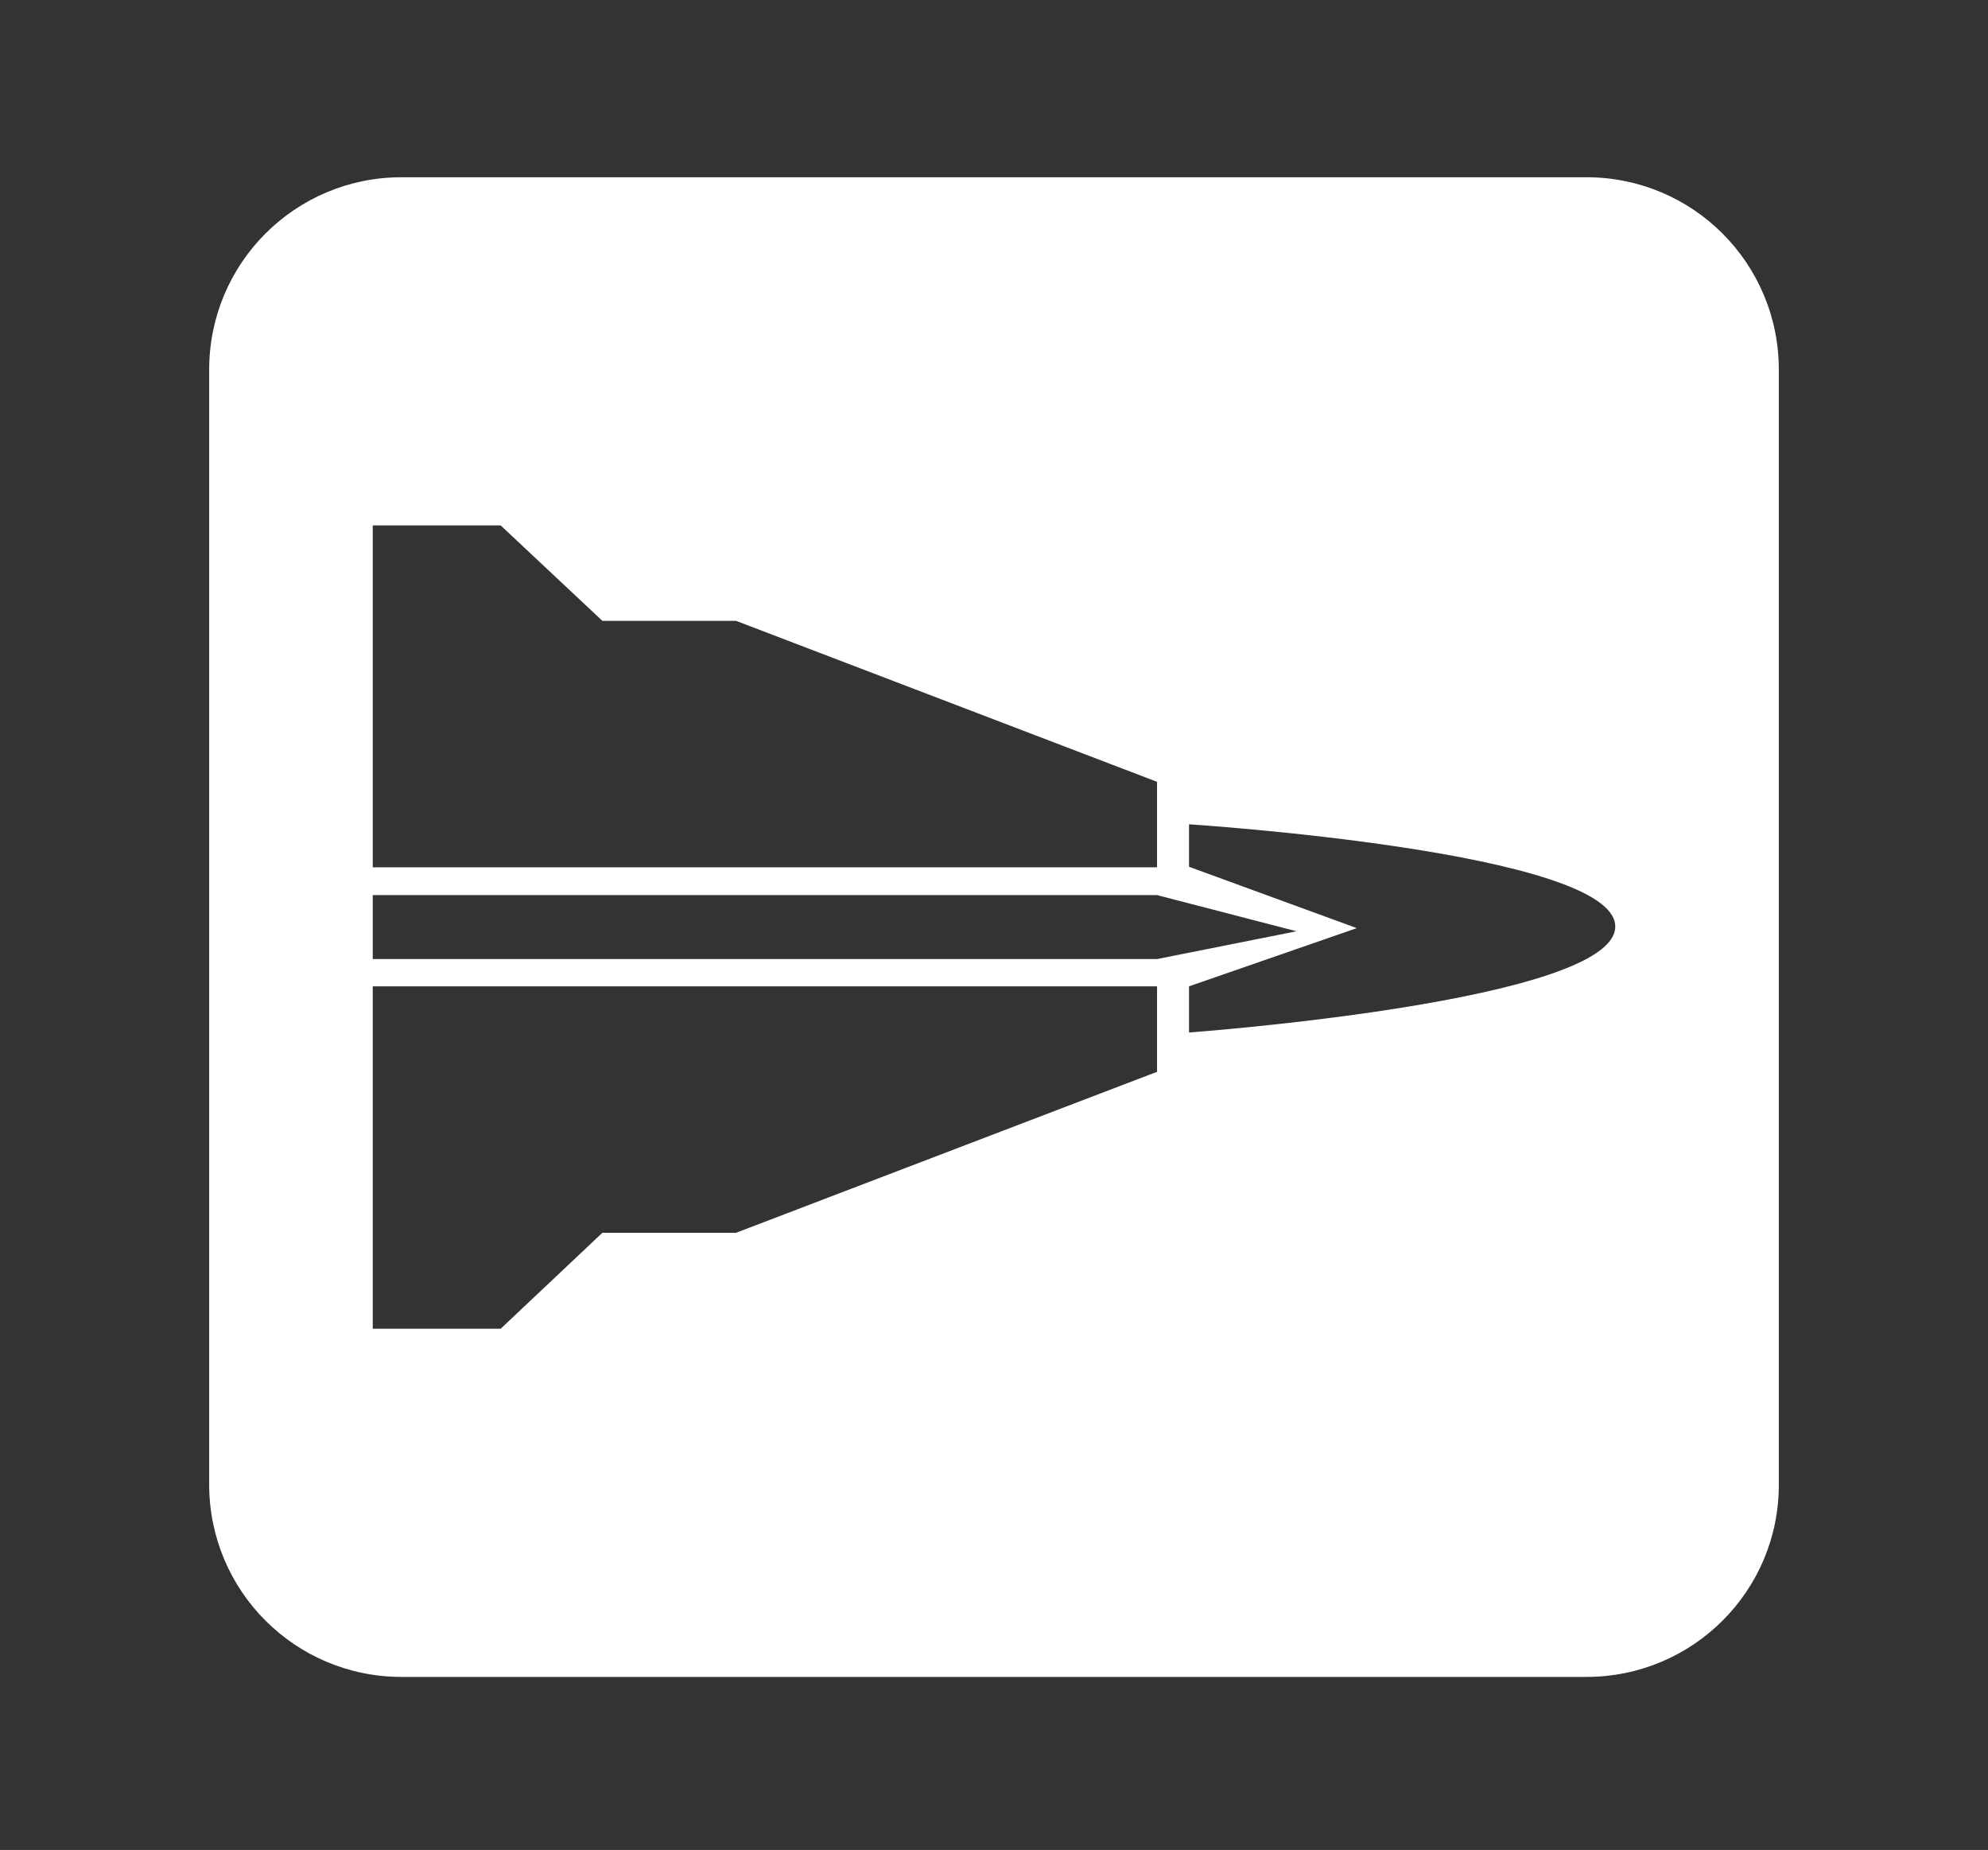 <?xml version="1.0" encoding="utf-8"?>
<!-- Generator: Adobe Illustrator 22.1.0, SVG Export Plug-In . SVG Version: 6.00 Build 0)  -->
<svg version="1.1" id="Capa_1" xmlns="http://www.w3.org/2000/svg" xmlns:xlink="http://www.w3.org/1999/xlink" x="0px" y="0px"
	 viewBox="0 0 379.2 352.8" style="enable-background:new 0 0 379.2 352.8;" xml:space="preserve">
<rect x="0" y="0" width="379.2" height="352.8" fill="#333333" stroke="none"/>
<style type="text/css">
	.st0{fill:#FFFFFF;}
</style>
<path class="st0" d="M302.6,33.8h-226c-20.3,0-36.7,16.4-36.7,36.7v212.6c0,20.3,16.4,36.7,36.7,36.7h226
	c20.3,0,36.7-16.4,36.7-36.6V70.5C339.3,50.2,322.9,33.8,302.6,33.8z M71.1,100.2h24.4l19.4,18.2h25.5l80.3,30.7v16.3H71.1V100.2z
	 M220.7,204.4l-80.3,30.7h-25.5l-19.4,18.3H71.1v-65.3h149.6V204.4z M71.1,182.9v-12.2h149.6l26.6,6.9l-26.6,5.3H71.1z M226.8,196.9
	v-8.8l32-11.1l-32-11.7v-8.1c0,0,81.3,5.2,81.3,19.5S226.8,196.9,226.8,196.9z"/>
</svg>
